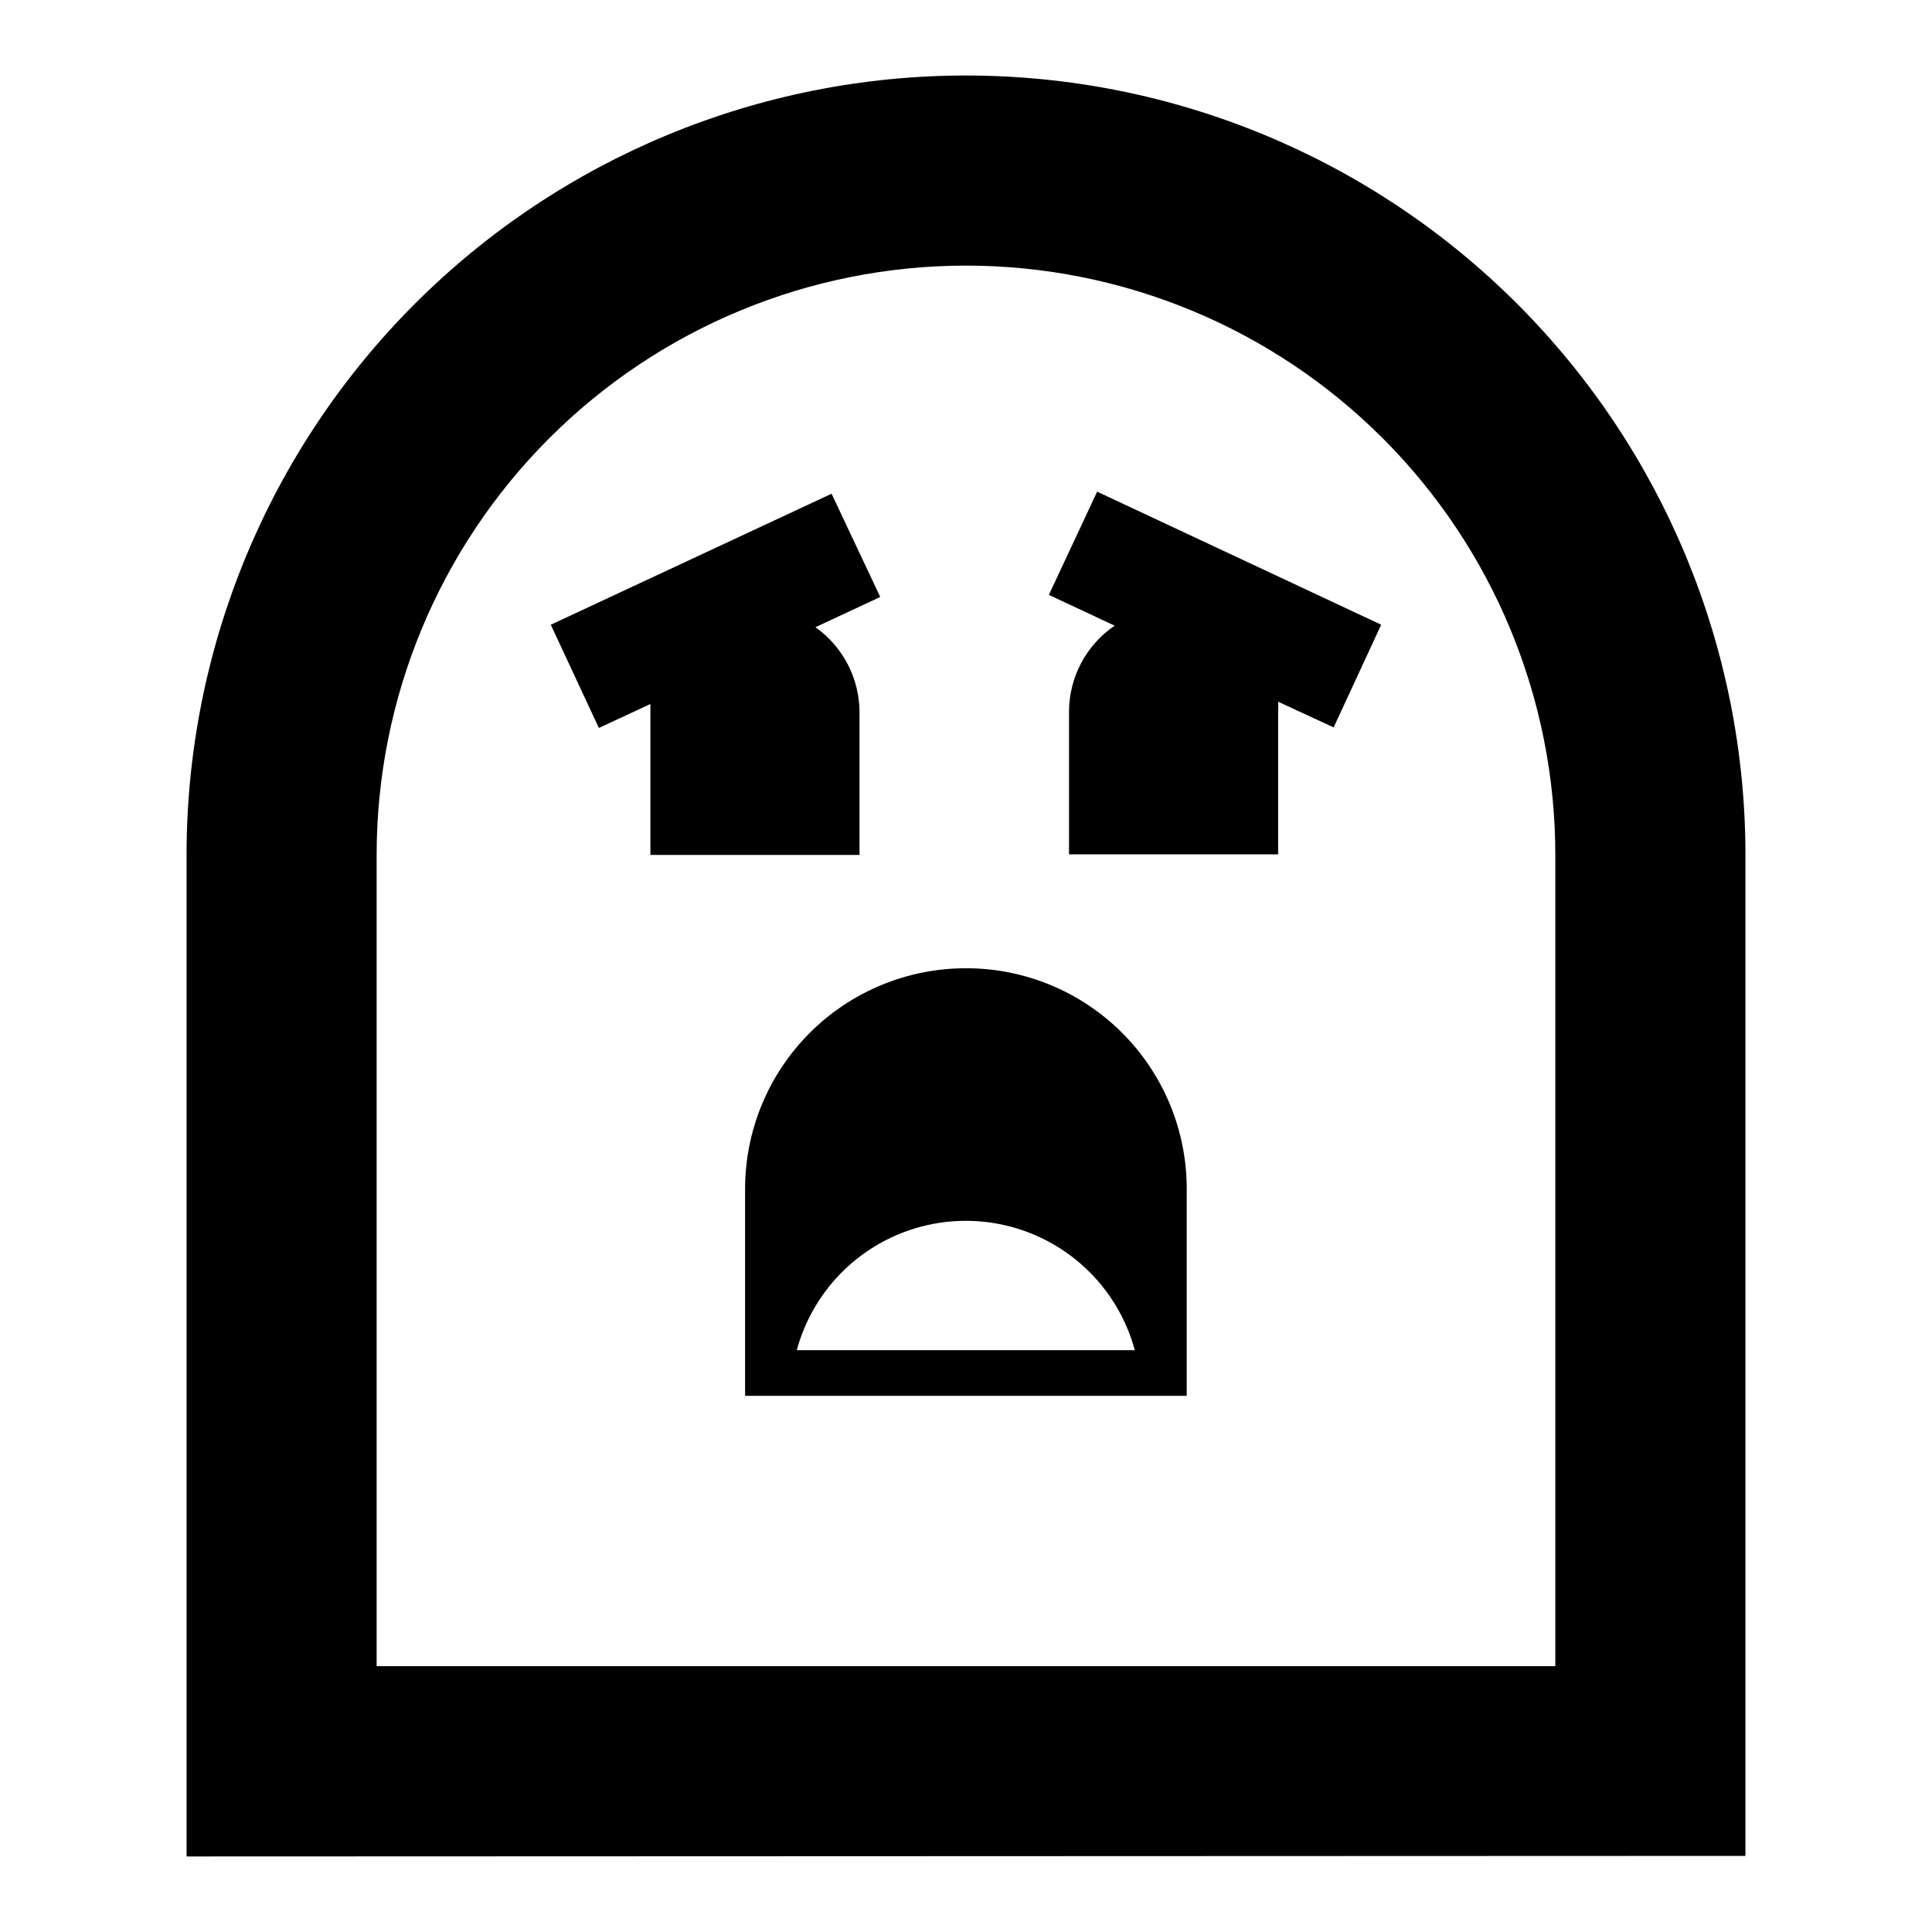 <?xml version="1.0" encoding="UTF-8"?>
<!-- Uploaded to: SVG Repo, www.svgrepo.com, Generator: SVG Repo Mixer Tools -->
<svg fill="#000000" width="800px" height="800px" version="1.1" viewBox="144 144 512 512" xmlns="http://www.w3.org/2000/svg">
 <path d="m193.44 635.98v-265.41c0-54.781 21.762-107.32 60.5-146.06s91.277-60.5 146.06-60.5c54.781 0 107.32 21.762 146.06 60.5 38.738 38.738 60.5 91.277 60.5 146.06v265.26zm206.56-421.59c-41.422 0-81.148 16.457-110.44 45.746s-45.746 69.012-45.746 110.43v214.98h312.36v-214.98c0-41.422-16.453-81.145-45.746-110.43-29.289-29.289-69.012-45.746-110.43-45.746zm-35.621 60.457-74.414 34.715 12.746 27.355 13.652-6.348v2.215 37.785h55.418v-37.785h0.004c-0.012-8.973-4.367-17.383-11.688-22.57l17.18-8.012zm145.65 34.711-75.27-35.266-12.797 27.355 17.434 8.16-0.004 0.004c-7.559 5.137-12.086 13.684-12.09 22.824v37.785h55.418v-37.785c0.055-0.891 0.055-1.781 0-2.672l14.711 6.801zm-110.03 91.039c-15.516-0.012-30.398 6.137-41.375 17.098-10.98 10.961-17.156 25.832-17.168 41.348v54.863h117.04v-54.863c0-15.512-6.164-30.383-17.137-41.344-10.969-10.961-25.848-17.113-41.355-17.102zm-44.84 101.21v0.004c3.574-13.215 12.805-24.172 25.215-29.945 12.41-5.777 26.738-5.777 39.148 0 12.41 5.773 21.637 16.73 25.215 29.945z"/>
</svg>